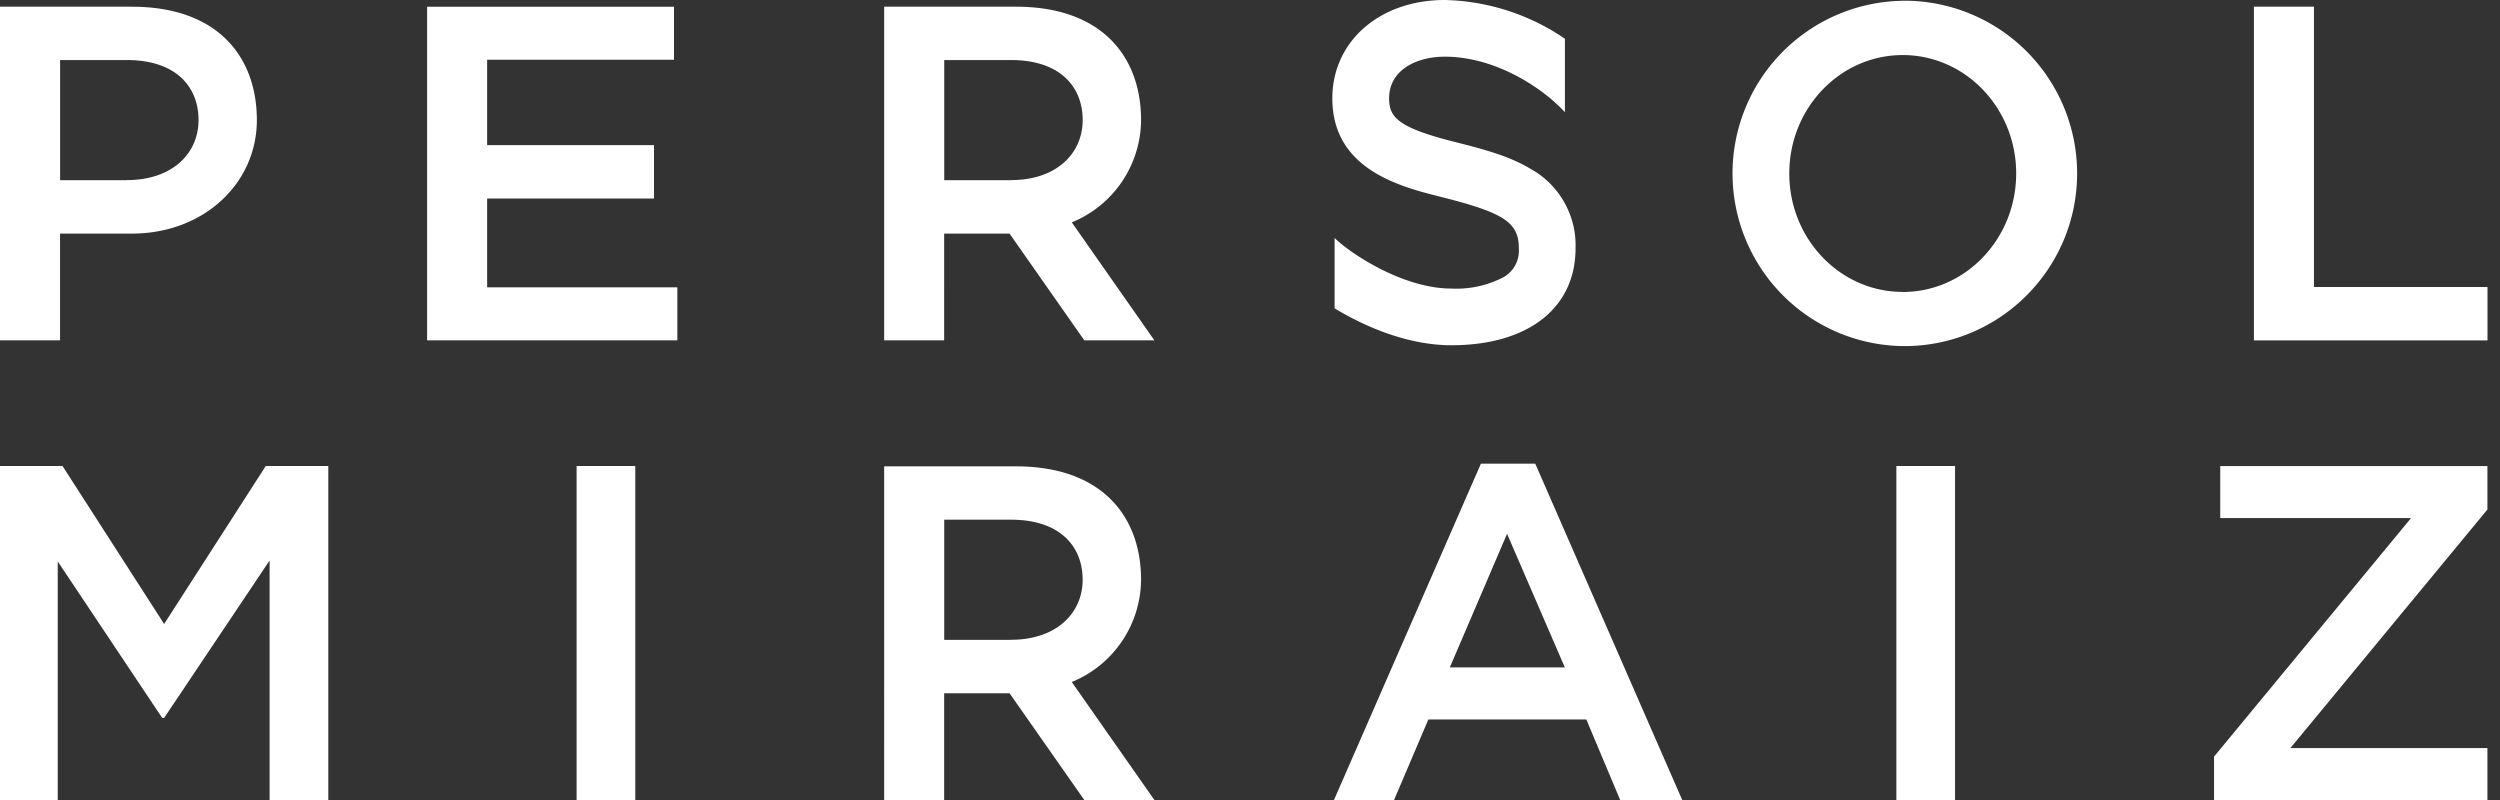 <svg xmlns="http://www.w3.org/2000/svg" width="125" height="40" fill="none"><rect width="100%" height="100%" fill="#333333" stroke="none"/><g clip-path="url(#a)"><path fill="#FFF" d="M95.136.04a8.633 8.633 0 0 0 .168 17.265c4.735-.046 8.549-3.899 8.552-8.634A8.635 8.635 0 0 0 95.222.036h-.082l-.004.004Zm0 14.555c-3.133 0-5.672-2.652-5.672-5.92 0-3.27 2.54-5.922 5.672-5.922 3.134 0 5.673 2.653 5.673 5.921 0 3.269-2.54 5.925-5.672 5.925M24.357 9.927H32.7v-2.67h-8.343v-4.27H33.7V.336H21.355v16.681h12.512v-2.652h-9.51V9.927ZM115.698 14.346V.335h-3.002V17.02h11.679v-2.67h-8.677v-.004ZM6.59.335H0v16.681h3.002V11.68h3.585c3.632 0 6.256-2.539 6.256-5.672 0-3.133-1.919-5.672-6.252-5.672Zm-.249 8.674H3.005V3.002h3.336c2.468 0 3.586 1.346 3.586 3.001 0 1.656-1.296 3.002-3.586 3.002M57.054 6.007c0-3.133-1.92-5.672-6.256-5.672h-6.59v16.681h3V11.68h3.27l3.738 5.338h3.504l-4.13-5.9a5.565 5.565 0 0 0 3.464-5.11m-6.505 3.002h-3.337V3.002h3.337c2.467 0 3.585 1.346 3.585 3.001 0 1.656-1.296 3.002-3.585 3.002M76.665 8.528c-1.058-.677-2.343-1.033-3.913-1.428-2.841-.716-3.297-1.229-3.297-2.18 0-1.441 1.4-2.086 2.784-2.086 2.008 0 3.721.969 4.561 1.546.527.356 1.012.769 1.446 1.228V1.937A11.087 11.087 0 0 0 72.239 0c-3.258 0-5.622 2.069-5.622 4.92 0 3.561 3.407 4.416 5.444 4.929 3.158.794 3.881 1.274 3.881 2.578a1.526 1.526 0 0 1-.755 1.427c-.804.42-1.709.62-2.617.574-2.41 0-5.038-1.742-5.84-2.528v3.518c.05.028.1.06.15.089 1.108.655 3.315 1.755 5.69 1.755 3.828 0 6.207-1.855 6.207-4.839a4.372 4.372 0 0 0-2.112-3.902"/><path fill="#FFF" d="M57.054 28.99c0-3.133-1.92-5.672-6.256-5.672h-6.59V40h3v-5.337h3.27L54.215 40h3.504l-4.13-5.9a5.565 5.565 0 0 0 3.464-5.11m-6.505 3.002h-3.337v-6.007h3.337c2.467 0 3.585 1.346 3.585 3.002 0 1.656-1.296 3.002-3.585 3.002M0 23.3h3.126l5.081 7.898 5.081-7.897h3.127V40H13.48V28.025l-5.274 7.872h-.096l-5.223-7.826V40H0V23.3ZM28.83 23.3h2.934V40H28.83V23.3ZM74.043 23.183h2.72l7.35 16.82H81.01l-1.694-4.03h-7.898l-1.716 4.03h-3.005l7.349-16.82h-.004Zm4.198 10.187-2.888-6.68-2.862 6.68h5.75ZM94.818 23.3h2.934V40h-2.934V23.3ZM110.702 37.831l9.852-11.928h-9.542v-2.6h13.359v2.173l-9.852 11.928h9.852v2.599h-13.669v-2.172Z"/></g><defs><clipPath id="a"><path fill="#fff" d="M0 0h124.372v40H0z"/></clipPath></defs></svg>